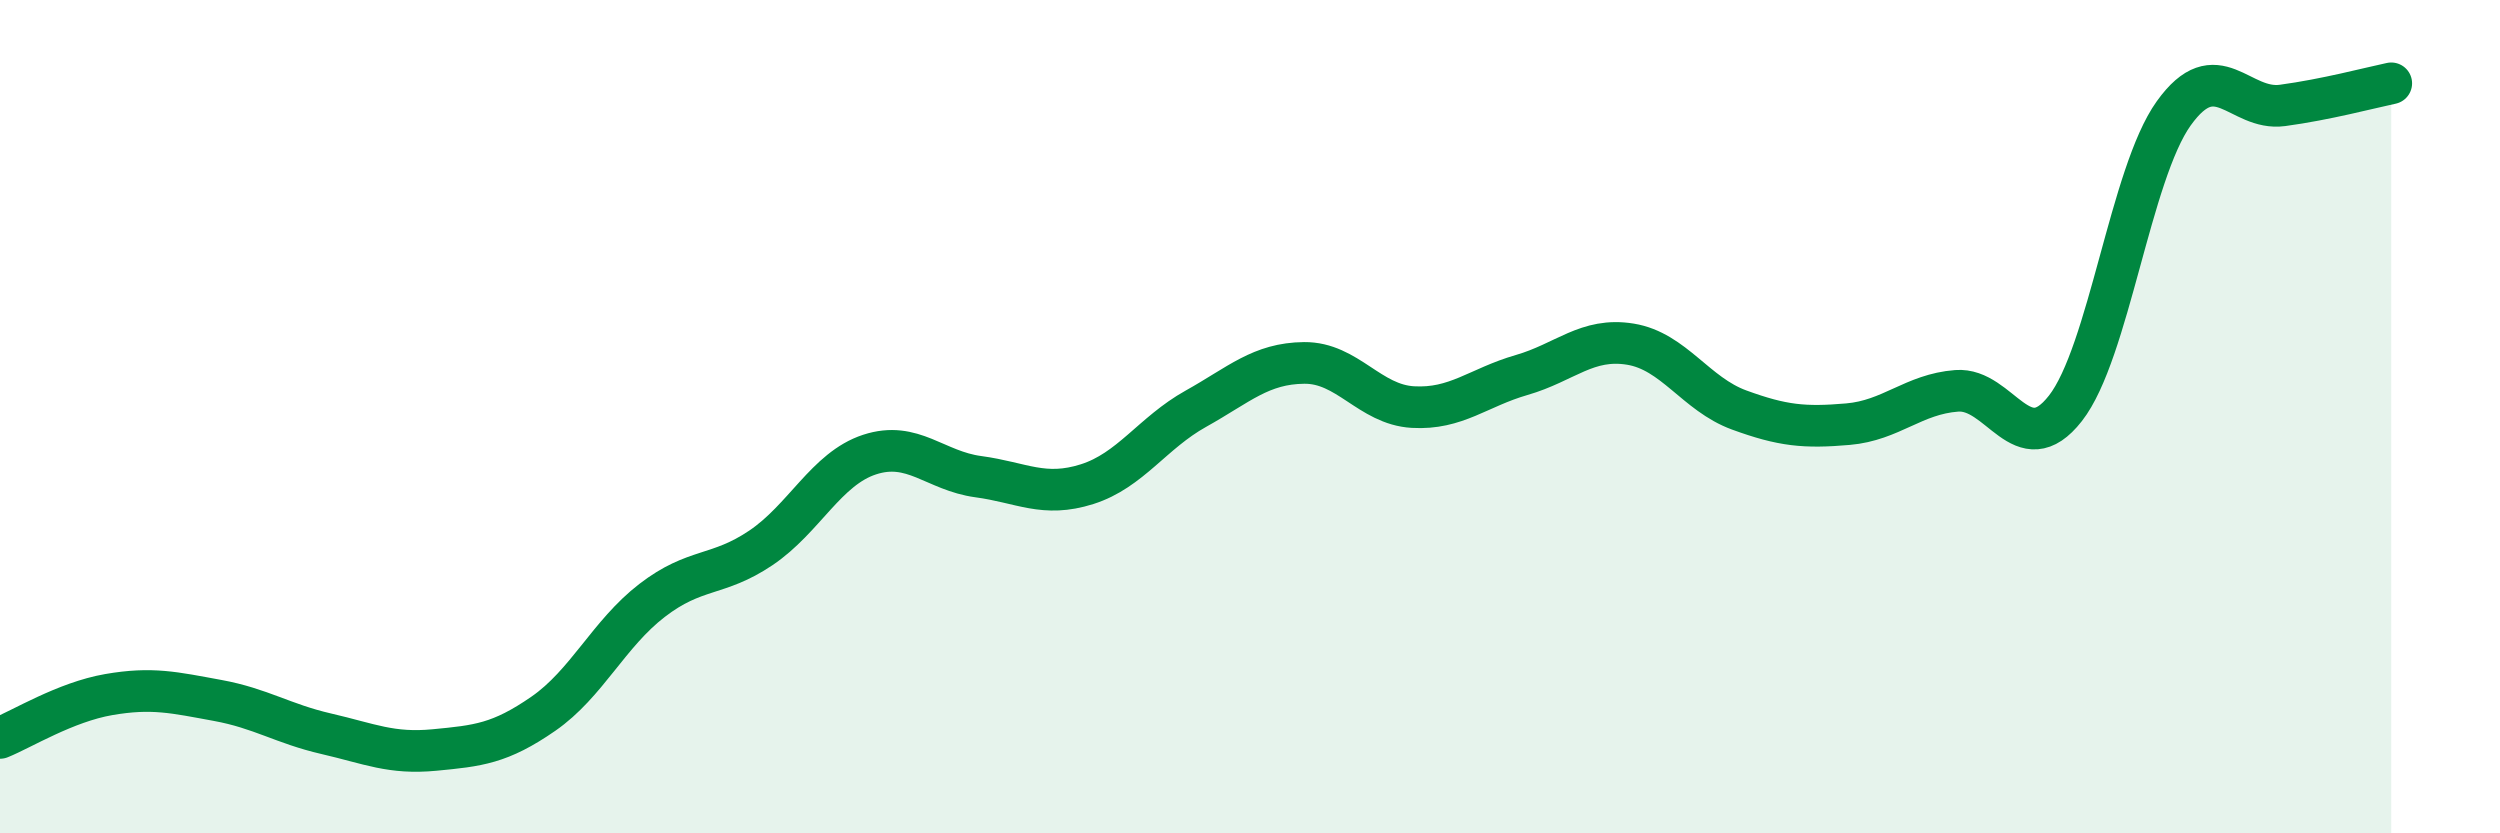 
    <svg width="60" height="20" viewBox="0 0 60 20" xmlns="http://www.w3.org/2000/svg">
      <path
        d="M 0,17.71 C 0.52,17.5 1.57,16.85 2.61,16.67 C 3.65,16.49 4.18,16.62 5.22,16.81 C 6.26,17 6.79,17.37 7.83,17.61 C 8.87,17.85 9.39,18.1 10.43,18 C 11.47,17.9 12,17.85 13.04,17.13 C 14.08,16.41 14.61,15.21 15.65,14.41 C 16.69,13.61 17.22,13.85 18.26,13.15 C 19.3,12.45 19.83,11.25 20.87,10.91 C 21.91,10.57 22.44,11.3 23.48,11.44 C 24.52,11.58 25.05,11.95 26.09,11.62 C 27.13,11.29 27.66,10.39 28.7,9.81 C 29.74,9.23 30.26,8.72 31.3,8.71 C 32.34,8.7 32.87,9.71 33.91,9.77 C 34.95,9.83 35.48,9.3 36.52,9 C 37.56,8.7 38.09,8.09 39.13,8.26 C 40.17,8.43 40.7,9.46 41.74,9.84 C 42.78,10.22 43.31,10.27 44.35,10.18 C 45.39,10.09 45.92,9.46 46.96,9.38 C 48,9.3 48.53,11.13 49.57,9.8 C 50.61,8.47 51.13,4.17 52.17,2.72 C 53.21,1.27 53.74,2.67 54.78,2.53 C 55.82,2.39 56.87,2.11 57.39,2L57.39 20L0 20Z"
        fill="#008740"
        opacity="0.1"
        stroke-linecap="round"
        stroke-linejoin="round"
      />
      <path
        d="M 0,17.71 C 0.52,17.5 1.57,16.85 2.61,16.67 C 3.65,16.49 4.18,16.62 5.22,16.81 C 6.26,17 6.79,17.37 7.83,17.61 C 8.87,17.85 9.39,18.1 10.43,18 C 11.47,17.9 12,17.85 13.04,17.13 C 14.08,16.41 14.61,15.21 15.65,14.41 C 16.69,13.61 17.22,13.85 18.26,13.15 C 19.3,12.45 19.83,11.25 20.87,10.91 C 21.91,10.57 22.44,11.3 23.48,11.44 C 24.52,11.58 25.05,11.95 26.09,11.62 C 27.13,11.29 27.66,10.39 28.7,9.81 C 29.74,9.23 30.26,8.72 31.3,8.71 C 32.34,8.7 32.87,9.71 33.91,9.77 C 34.95,9.83 35.48,9.3 36.52,9 C 37.56,8.7 38.09,8.09 39.13,8.26 C 40.17,8.43 40.7,9.46 41.74,9.84 C 42.78,10.22 43.31,10.27 44.35,10.18 C 45.39,10.09 45.92,9.46 46.96,9.38 C 48,9.3 48.53,11.13 49.57,9.8 C 50.61,8.47 51.13,4.17 52.17,2.72 C 53.21,1.27 53.74,2.67 54.78,2.53 C 55.82,2.39 56.87,2.11 57.39,2"
        stroke="#008740"
        stroke-width="1"
        fill="none"
        stroke-linecap="round"
        stroke-linejoin="round"
      />
    </svg>
  
